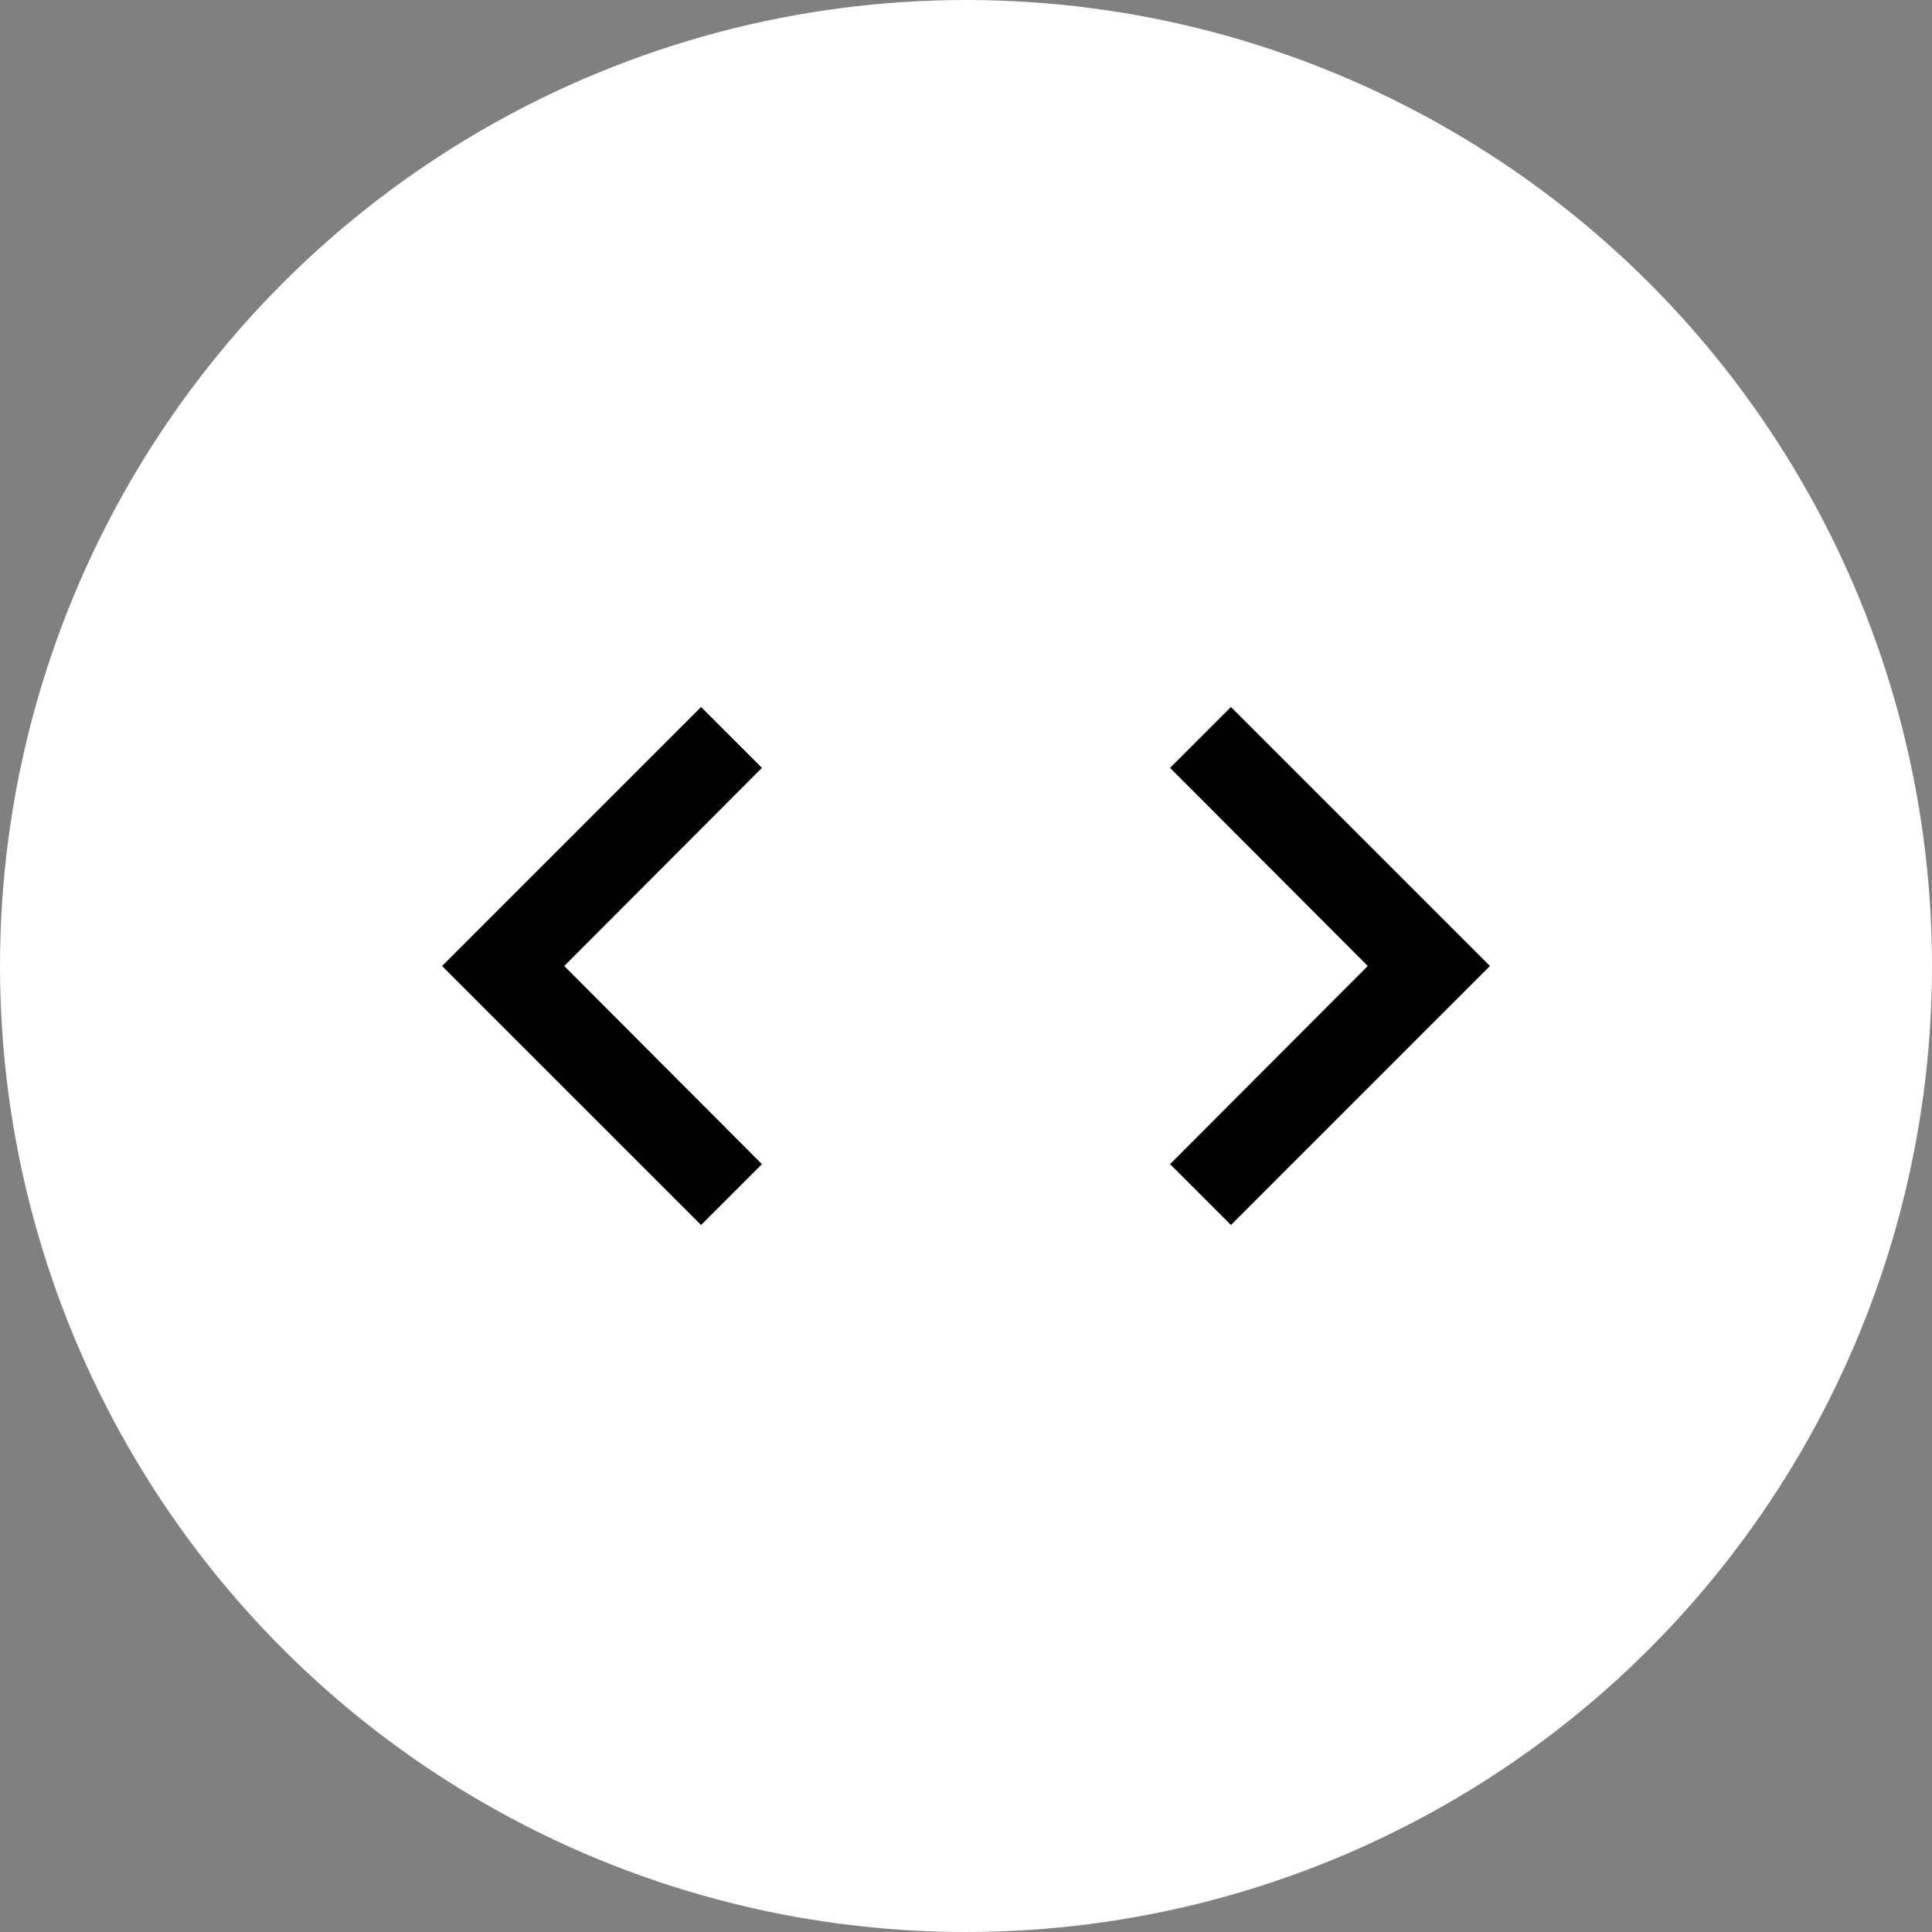 <svg width="69" height="69" viewBox="0 0 69 69" fill="none" xmlns="http://www.w3.org/2000/svg">
<rect x="0" y="0" width="69" height="69" fill="#808080" stroke="none"/>
<circle cx="34.5" cy="34.5" r="34.5" fill="white"/>
<path d="M41.788 41.576L48.849 34.5L41.788 27.424L43.962 25.25L53.212 34.5L43.962 43.75L41.788 41.576Z" fill="black"/>
<path d="M27.212 41.576L20.151 34.5L27.212 27.424L25.038 25.25L15.788 34.5L25.038 43.75L27.212 41.576Z" fill="black"/>
</svg>
